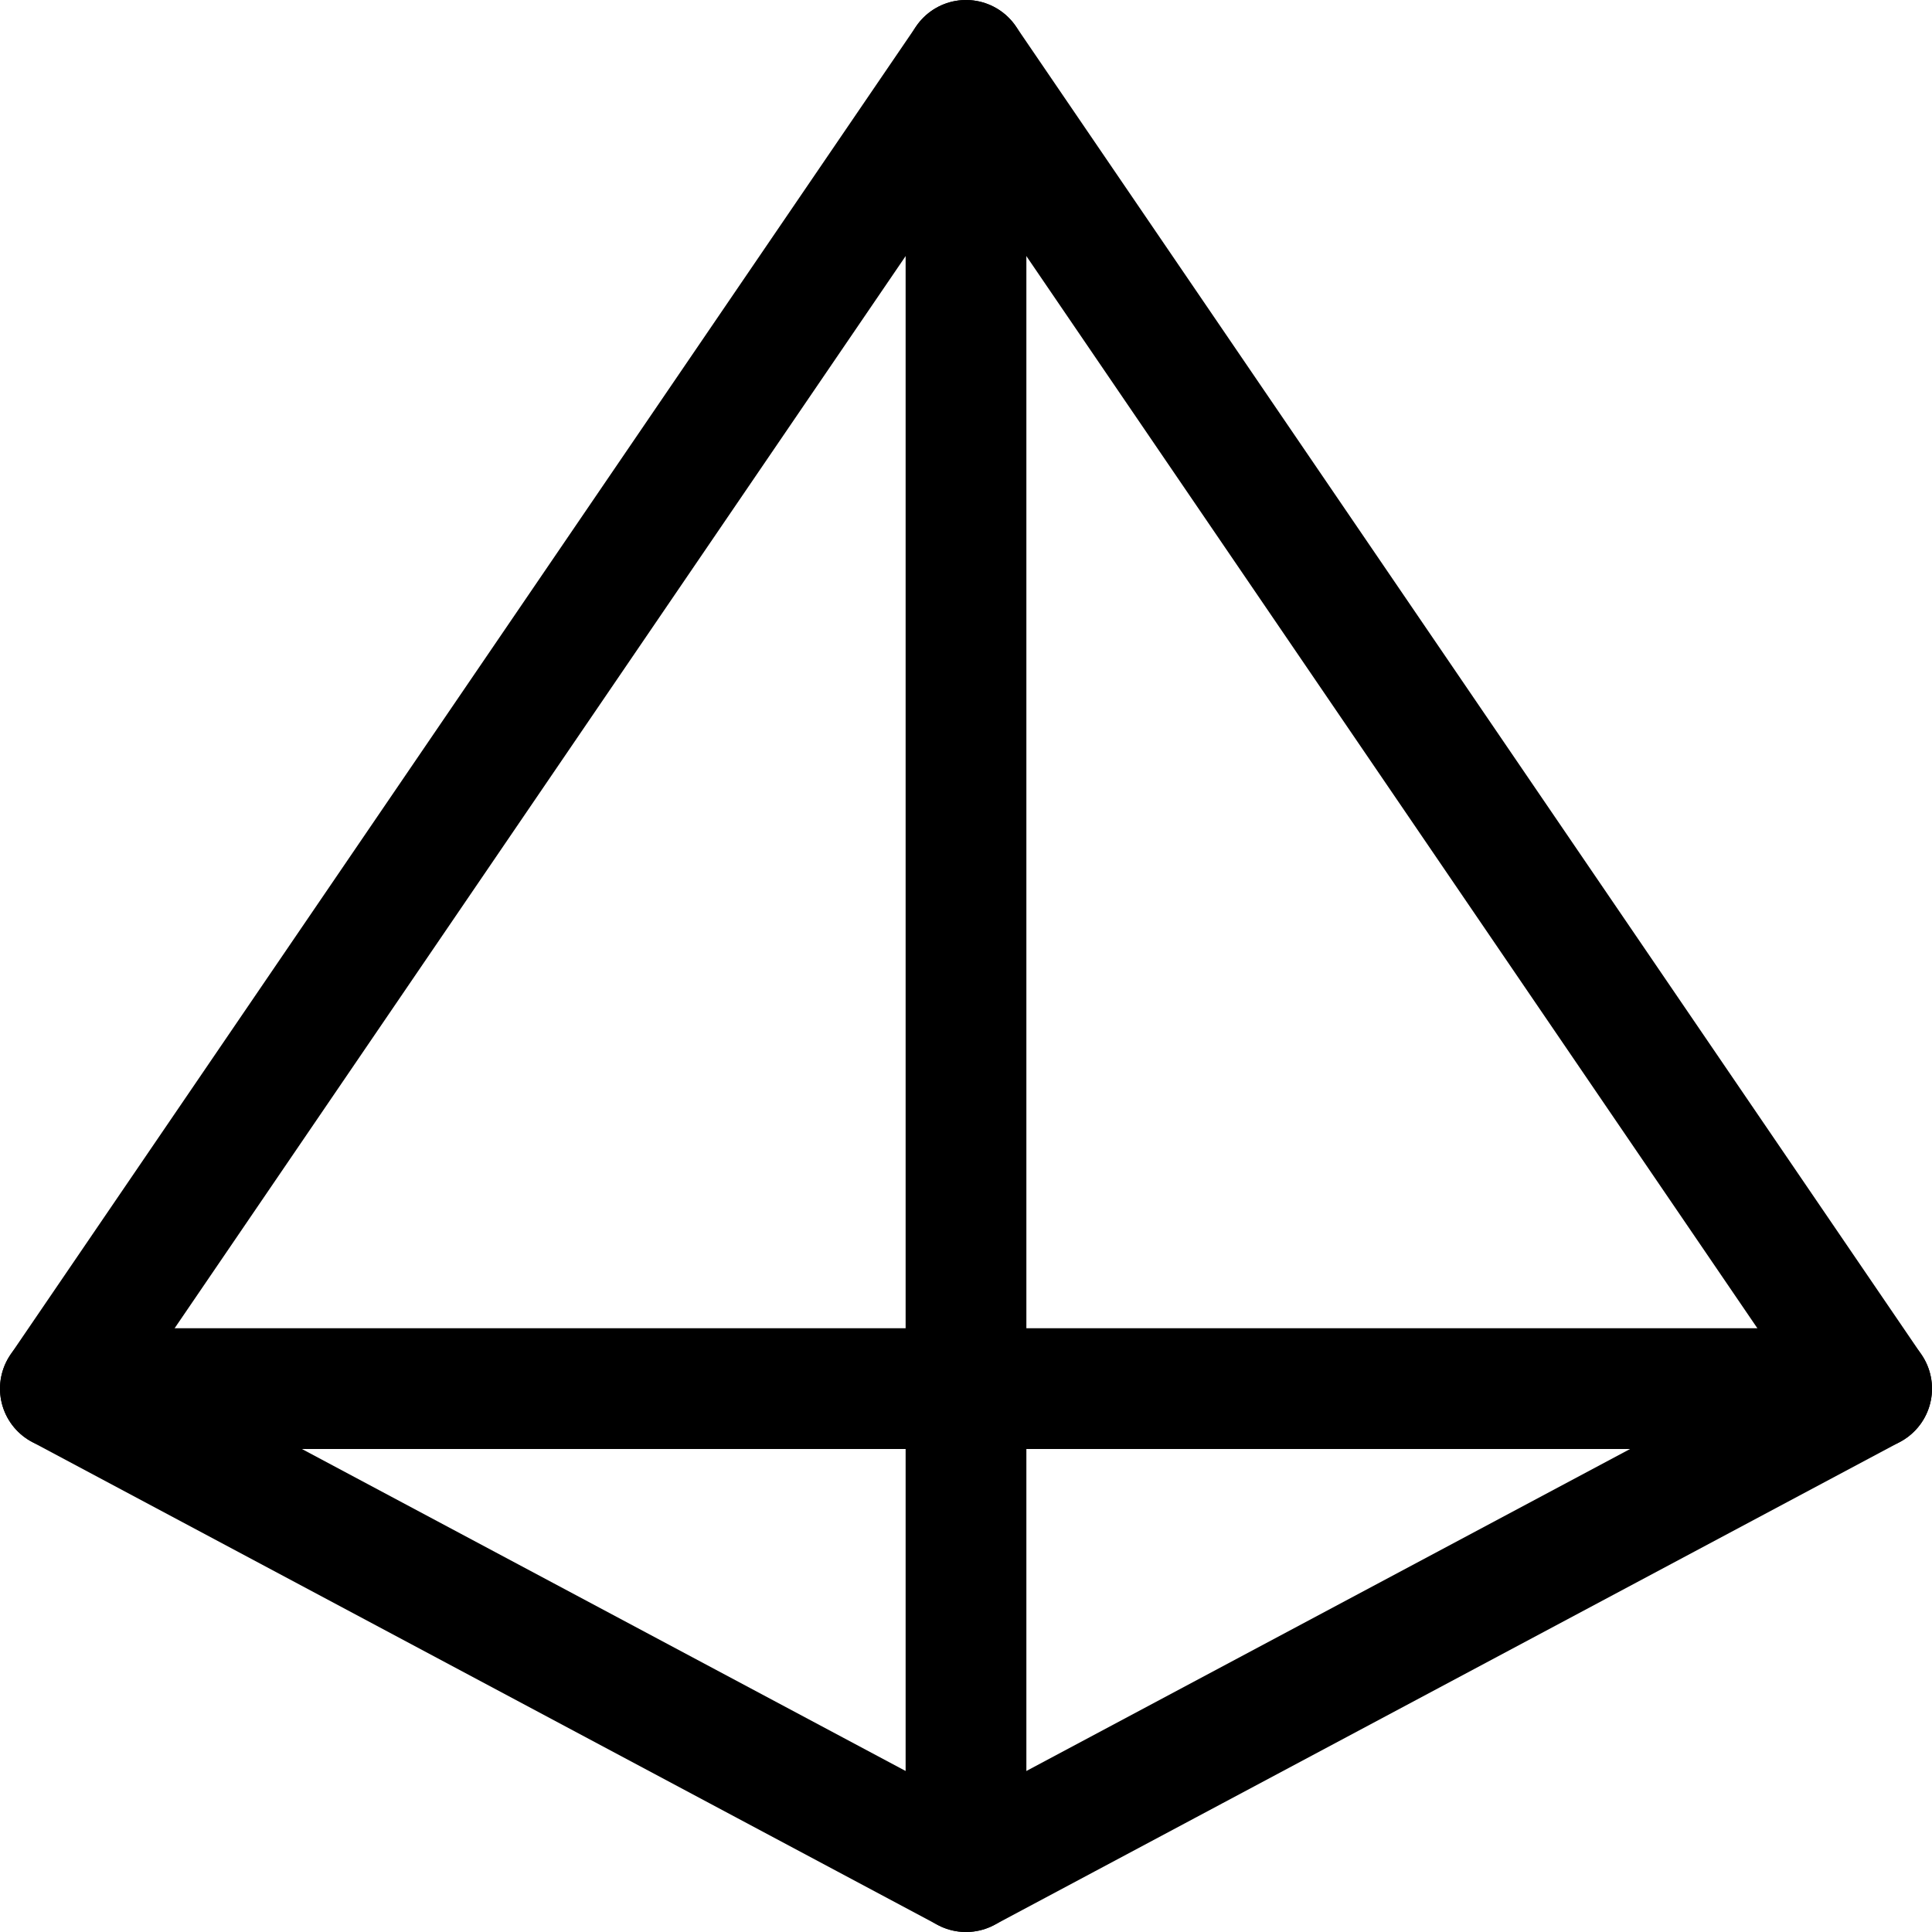 <svg xmlns="http://www.w3.org/2000/svg" viewBox="0 0 16 16">
  <title>prism</title>
  <polygon points="0.5 11.5 15.5 11.5 8 15.5 0.5 11.5" fill="none" stroke="#000" stroke-linecap="round" stroke-linejoin="round"/>
  <polyline points="0.5 11.5 8 0.5 15.5 11.5" fill="none" stroke="#000" stroke-linecap="round" stroke-linejoin="round"/>
  <line x1="8" y1="0.5" x2="8" y2="15.5" fill="none" stroke="#000" stroke-linecap="round" stroke-linejoin="round"/>
</svg>

